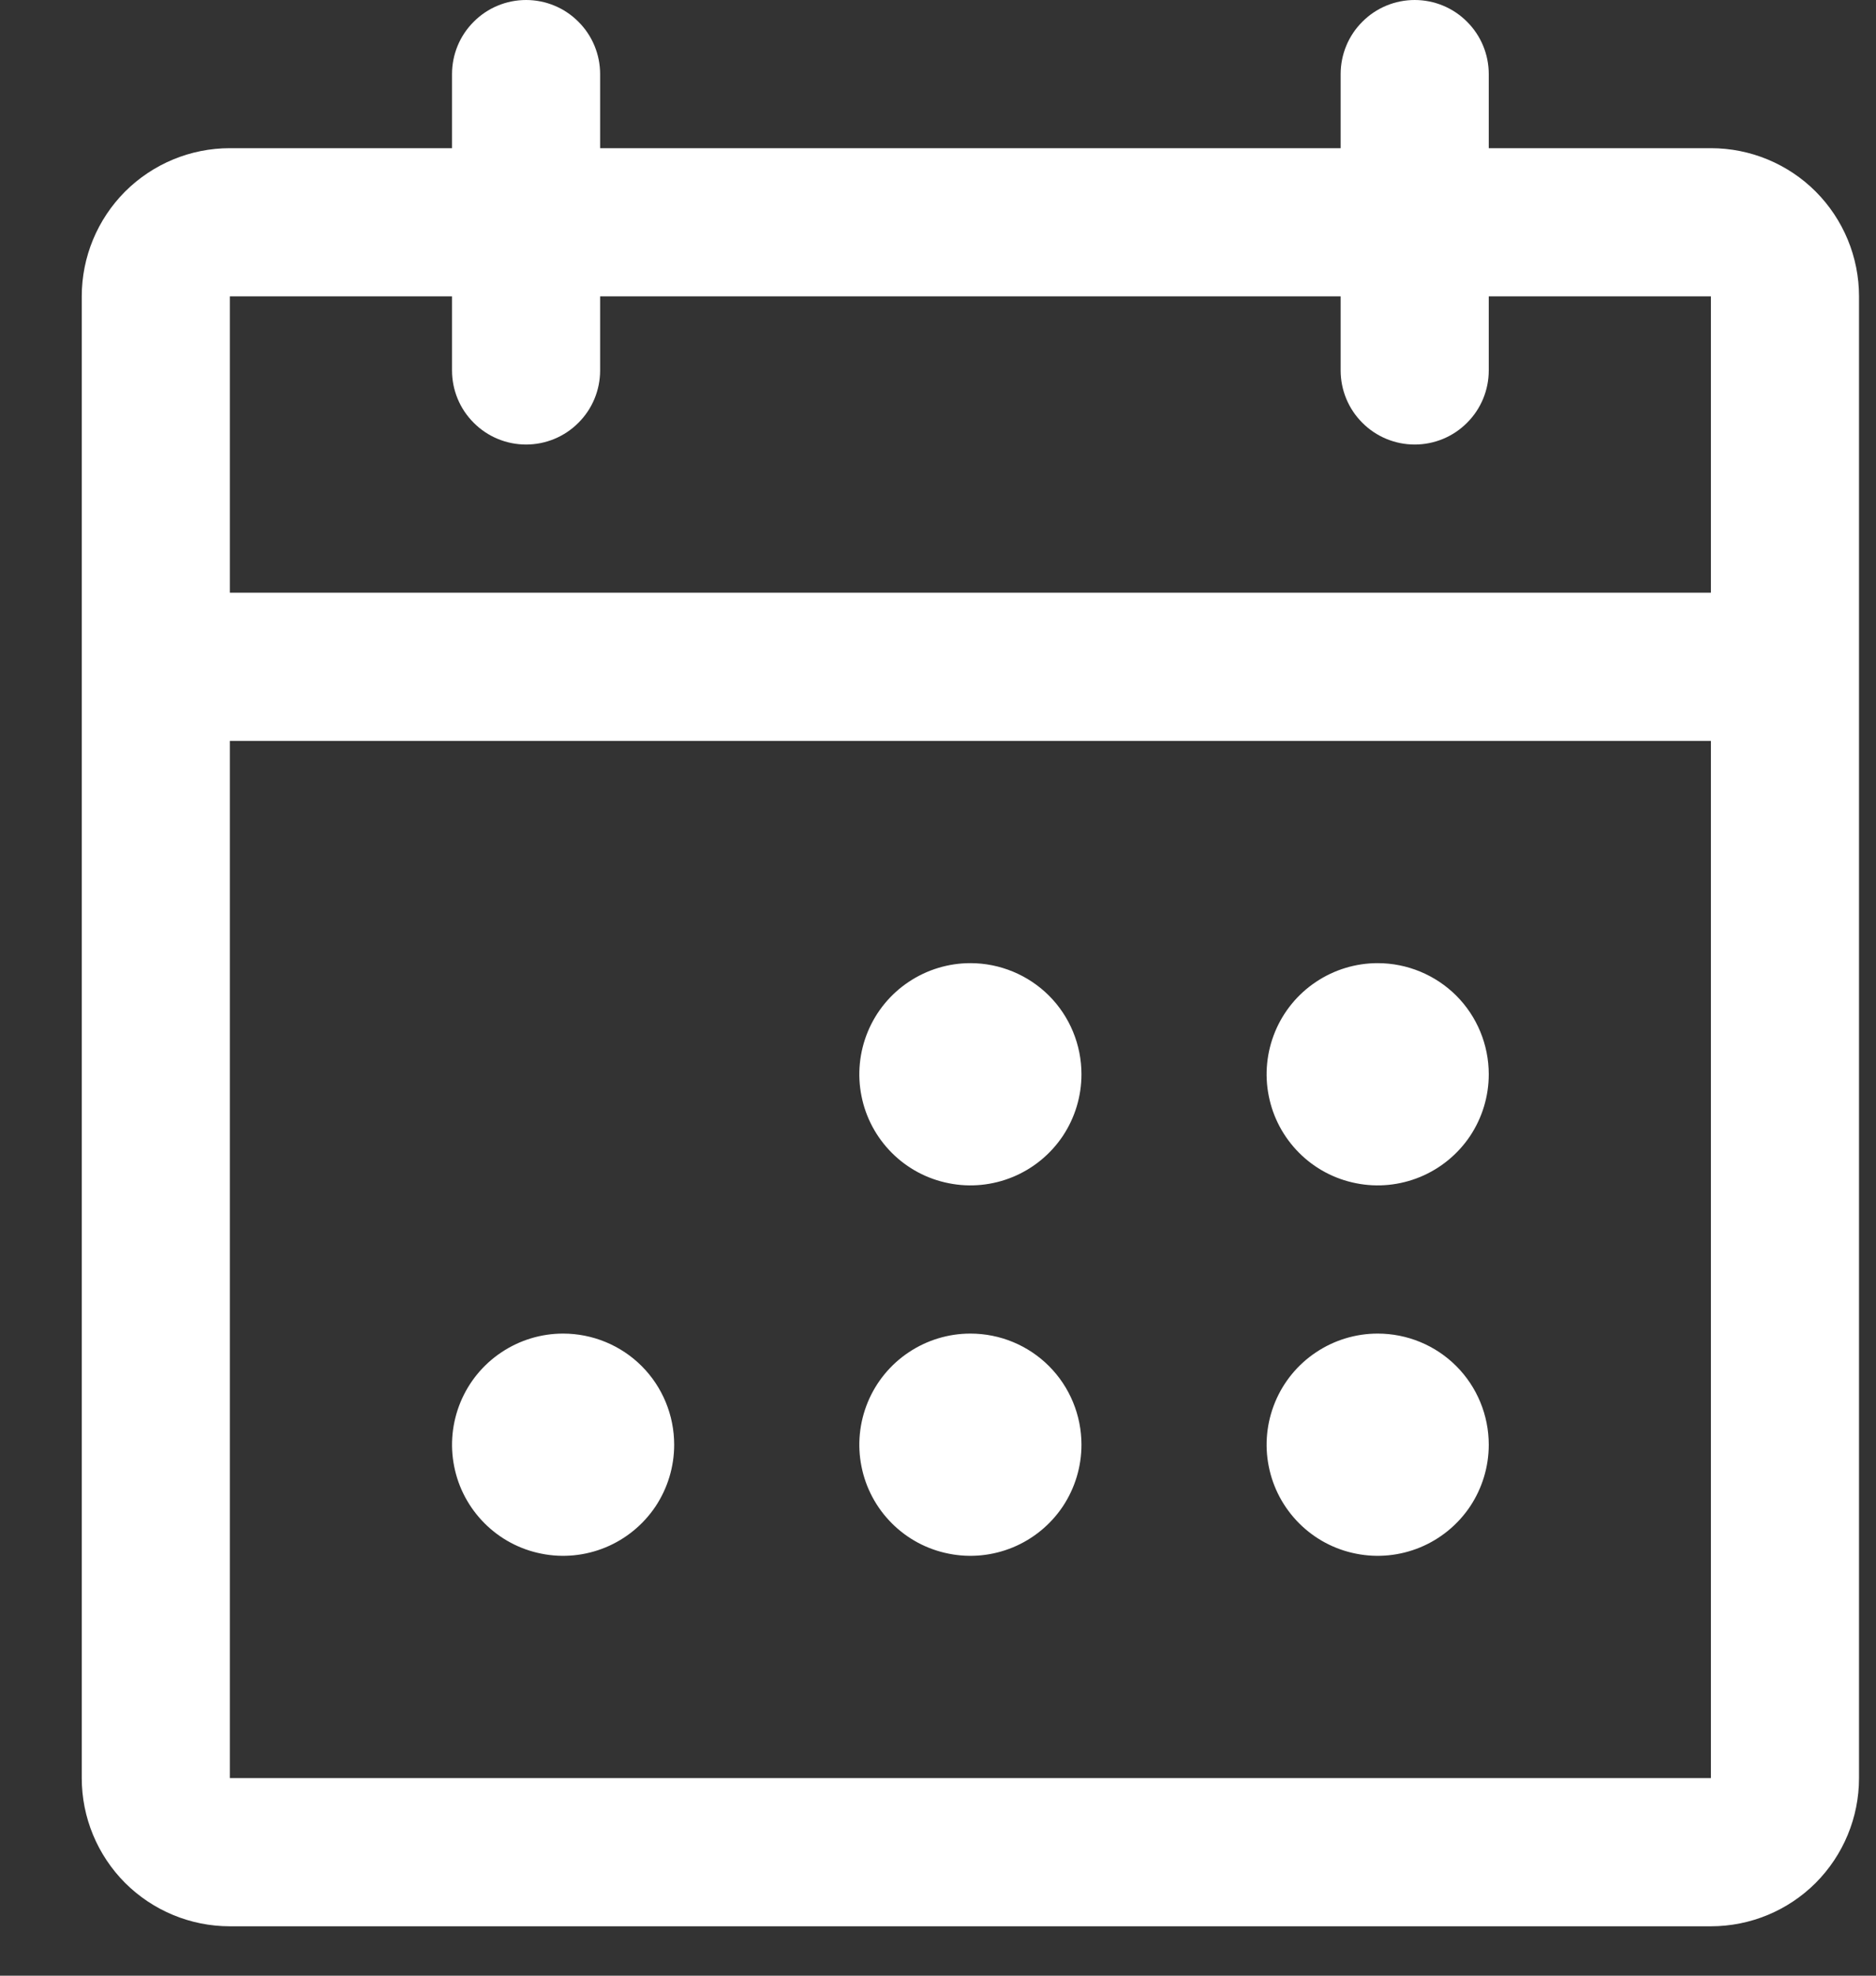 <svg width="19" height="20" viewBox="0 0 19 20" fill="none" xmlns="http://www.w3.org/2000/svg">
<rect x="0" y="0" width="19" height="20" fill="#333333" stroke="none"/>
<path d="M17.328 1.5H15.078V0.75C15.078 0.551 14.999 0.36 14.858 0.22C14.718 0.079 14.527 0 14.328 0C14.129 0 13.938 0.079 13.798 0.22C13.657 0.36 13.578 0.551 13.578 0.75V1.5H6.078V0.75C6.078 0.551 5.999 0.36 5.858 0.22C5.718 0.079 5.527 0 5.328 0C5.129 0 4.938 0.079 4.798 0.22C4.657 0.36 4.578 0.551 4.578 0.75V1.5H2.328C1.93 1.5 1.549 1.658 1.267 1.939C0.986 2.221 0.828 2.602 0.828 3V18C0.828 18.398 0.986 18.779 1.267 19.061C1.549 19.342 1.93 19.5 2.328 19.5H17.328C17.726 19.5 18.108 19.342 18.389 19.061C18.67 18.779 18.828 18.398 18.828 18V3C18.828 2.602 18.67 2.221 18.389 1.939C18.108 1.658 17.726 1.5 17.328 1.5ZM4.578 3V3.75C4.578 3.949 4.657 4.14 4.798 4.28C4.938 4.421 5.129 4.5 5.328 4.5C5.527 4.5 5.718 4.421 5.858 4.28C5.999 4.14 6.078 3.949 6.078 3.75V3H13.578V3.75C13.578 3.949 13.657 4.14 13.798 4.28C13.938 4.421 14.129 4.5 14.328 4.5C14.527 4.5 14.718 4.421 14.858 4.28C14.999 4.14 15.078 3.949 15.078 3.75V3H17.328V6H2.328V3H4.578ZM17.328 18H2.328V7.5H17.328V18ZM10.953 10.875C10.953 11.098 10.887 11.315 10.764 11.5C10.64 11.685 10.464 11.829 10.259 11.914C10.053 11.999 9.827 12.022 9.609 11.978C9.39 11.935 9.19 11.828 9.033 11.671C8.875 11.513 8.768 11.313 8.725 11.095C8.681 10.876 8.704 10.65 8.789 10.444C8.874 10.239 9.018 10.063 9.203 9.94C9.388 9.816 9.606 9.75 9.828 9.75C10.127 9.75 10.413 9.869 10.624 10.079C10.835 10.29 10.953 10.577 10.953 10.875ZM15.078 10.875C15.078 11.098 15.012 11.315 14.889 11.5C14.765 11.685 14.589 11.829 14.384 11.914C14.178 11.999 13.952 12.022 13.734 11.978C13.515 11.935 13.315 11.828 13.158 11.671C13 11.513 12.893 11.313 12.85 11.095C12.806 10.876 12.829 10.65 12.914 10.444C12.999 10.239 13.143 10.063 13.328 9.94C13.513 9.816 13.731 9.75 13.953 9.75C14.252 9.75 14.538 9.869 14.749 10.079C14.96 10.29 15.078 10.577 15.078 10.875ZM6.828 14.625C6.828 14.848 6.762 15.065 6.639 15.25C6.515 15.435 6.339 15.579 6.134 15.664C5.928 15.749 5.702 15.772 5.484 15.728C5.265 15.685 5.065 15.578 4.908 15.421C4.75 15.263 4.643 15.063 4.6 14.845C4.556 14.626 4.579 14.4 4.664 14.194C4.749 13.989 4.893 13.813 5.078 13.69C5.263 13.566 5.481 13.5 5.703 13.5C6.001 13.5 6.288 13.618 6.499 13.829C6.71 14.04 6.828 14.327 6.828 14.625ZM10.953 14.625C10.953 14.848 10.887 15.065 10.764 15.25C10.64 15.435 10.464 15.579 10.259 15.664C10.053 15.749 9.827 15.772 9.609 15.728C9.39 15.685 9.19 15.578 9.033 15.421C8.875 15.263 8.768 15.063 8.725 14.845C8.681 14.626 8.704 14.4 8.789 14.194C8.874 13.989 9.018 13.813 9.203 13.69C9.388 13.566 9.606 13.5 9.828 13.5C10.127 13.5 10.413 13.618 10.624 13.829C10.835 14.04 10.953 14.327 10.953 14.625ZM15.078 14.625C15.078 14.848 15.012 15.065 14.889 15.25C14.765 15.435 14.589 15.579 14.384 15.664C14.178 15.749 13.952 15.772 13.734 15.728C13.515 15.685 13.315 15.578 13.158 15.421C13 15.263 12.893 15.063 12.85 14.845C12.806 14.626 12.829 14.4 12.914 14.194C12.999 13.989 13.143 13.813 13.328 13.69C13.513 13.566 13.731 13.5 13.953 13.5C14.252 13.5 14.538 13.618 14.749 13.829C14.96 14.04 15.078 14.327 15.078 14.625Z" fill="white"/>
</svg>
